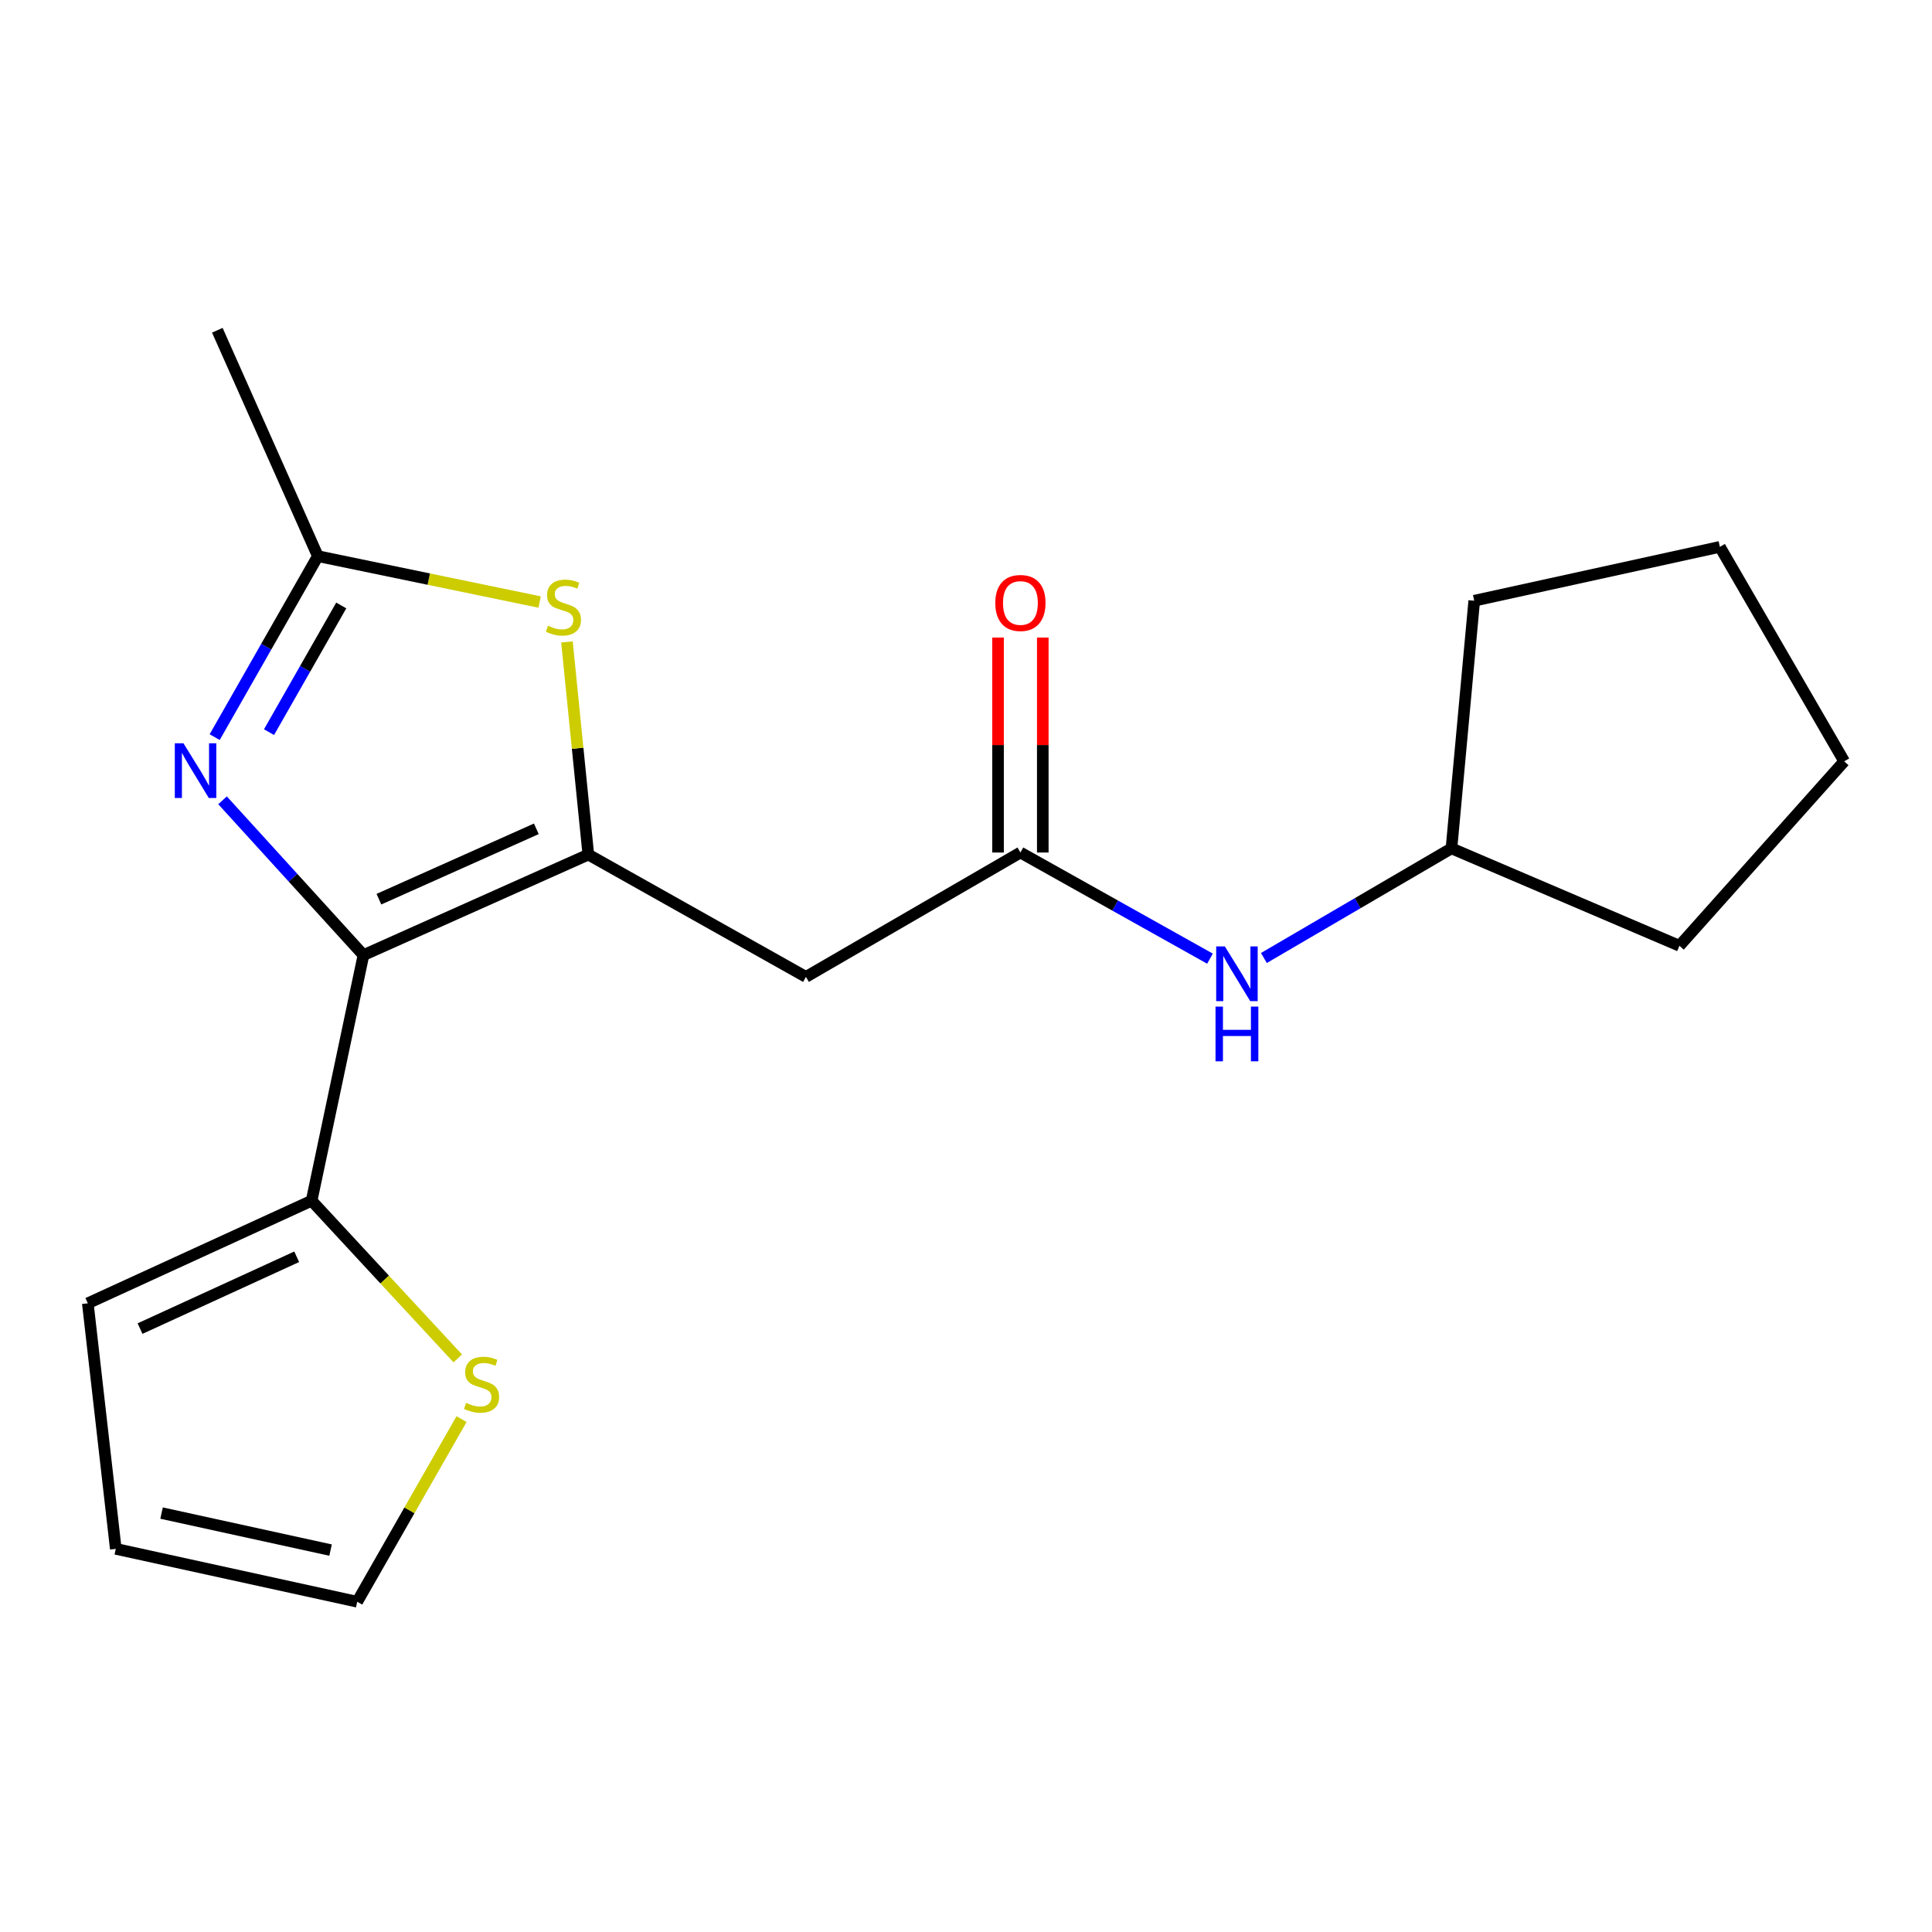<?xml version='1.0' encoding='iso-8859-1'?>
<svg version='1.1' baseProfile='full'
              xmlns='http://www.w3.org/2000/svg'
                      xmlns:rdkit='http://www.rdkit.org/xml'
                      xmlns:xlink='http://www.w3.org/1999/xlink'
                  xml:space='preserve'
width='1000px' height='1000px' viewBox='0 0 1000 1000'>
<!-- END OF HEADER -->
<rect style='opacity:1.0;fill:#FFFFFF;stroke:none' width='1000' height='1000' x='0' y='0'> </rect>
<path class='bond-0' d='M 188.122,494.364 L 304.515,442.331' style='fill:none;fill-rule:evenodd;stroke:#000000;stroke-width:6px;stroke-linecap:butt;stroke-linejoin:miter;stroke-opacity:1' />
<path class='bond-0' d='M 196.128,465.416 L 277.604,428.992' style='fill:none;fill-rule:evenodd;stroke:#000000;stroke-width:6px;stroke-linecap:butt;stroke-linejoin:miter;stroke-opacity:1' />
<path class='bond-1' d='M 188.122,494.364 L 151.654,454.301' style='fill:none;fill-rule:evenodd;stroke:#000000;stroke-width:6px;stroke-linecap:butt;stroke-linejoin:miter;stroke-opacity:1' />
<path class='bond-1' d='M 151.654,454.301 L 115.187,414.237' style='fill:none;fill-rule:evenodd;stroke:#0000FF;stroke-width:6px;stroke-linecap:butt;stroke-linejoin:miter;stroke-opacity:1' />
<path class='bond-5' d='M 188.122,494.364 L 161.294,621.488' style='fill:none;fill-rule:evenodd;stroke:#000000;stroke-width:6px;stroke-linecap:butt;stroke-linejoin:miter;stroke-opacity:1' />
<path class='bond-2' d='M 304.515,442.331 L 298.984,387.298' style='fill:none;fill-rule:evenodd;stroke:#000000;stroke-width:6px;stroke-linecap:butt;stroke-linejoin:miter;stroke-opacity:1' />
<path class='bond-2' d='M 298.984,387.298 L 293.454,332.265' style='fill:none;fill-rule:evenodd;stroke:#CCCC00;stroke-width:6px;stroke-linecap:butt;stroke-linejoin:miter;stroke-opacity:1' />
<path class='bond-4' d='M 304.515,442.331 L 417.151,505.636' style='fill:none;fill-rule:evenodd;stroke:#000000;stroke-width:6px;stroke-linecap:butt;stroke-linejoin:miter;stroke-opacity:1' />
<path class='bond-3' d='M 111.115,381.538 L 137.819,334.701' style='fill:none;fill-rule:evenodd;stroke:#0000FF;stroke-width:6px;stroke-linecap:butt;stroke-linejoin:miter;stroke-opacity:1' />
<path class='bond-3' d='M 137.819,334.701 L 164.524,287.865' style='fill:none;fill-rule:evenodd;stroke:#000000;stroke-width:6px;stroke-linecap:butt;stroke-linejoin:miter;stroke-opacity:1' />
<path class='bond-3' d='M 139.246,378.958 L 157.939,346.173' style='fill:none;fill-rule:evenodd;stroke:#0000FF;stroke-width:6px;stroke-linecap:butt;stroke-linejoin:miter;stroke-opacity:1' />
<path class='bond-3' d='M 157.939,346.173 L 176.632,313.388' style='fill:none;fill-rule:evenodd;stroke:#000000;stroke-width:6px;stroke-linecap:butt;stroke-linejoin:miter;stroke-opacity:1' />
<path class='bond-19' d='M 279.31,311.615 L 221.917,299.74' style='fill:none;fill-rule:evenodd;stroke:#CCCC00;stroke-width:6px;stroke-linecap:butt;stroke-linejoin:miter;stroke-opacity:1' />
<path class='bond-19' d='M 221.917,299.74 L 164.524,287.865' style='fill:none;fill-rule:evenodd;stroke:#000000;stroke-width:6px;stroke-linecap:butt;stroke-linejoin:miter;stroke-opacity:1' />
<path class='bond-14' d='M 164.524,287.865 L 112.491,170.944' style='fill:none;fill-rule:evenodd;stroke:#000000;stroke-width:6px;stroke-linecap:butt;stroke-linejoin:miter;stroke-opacity:1' />
<path class='bond-6' d='M 417.151,505.636 L 528.165,441.263' style='fill:none;fill-rule:evenodd;stroke:#000000;stroke-width:6px;stroke-linecap:butt;stroke-linejoin:miter;stroke-opacity:1' />
<path class='bond-7' d='M 161.294,621.488 L 199.115,662.303' style='fill:none;fill-rule:evenodd;stroke:#000000;stroke-width:6px;stroke-linecap:butt;stroke-linejoin:miter;stroke-opacity:1' />
<path class='bond-7' d='M 199.115,662.303 L 236.937,703.117' style='fill:none;fill-rule:evenodd;stroke:#CCCC00;stroke-width:6px;stroke-linecap:butt;stroke-linejoin:miter;stroke-opacity:1' />
<path class='bond-9' d='M 161.294,621.488 L 45.455,674.59' style='fill:none;fill-rule:evenodd;stroke:#000000;stroke-width:6px;stroke-linecap:butt;stroke-linejoin:miter;stroke-opacity:1' />
<path class='bond-9' d='M 153.569,650.507 L 72.481,687.678' style='fill:none;fill-rule:evenodd;stroke:#000000;stroke-width:6px;stroke-linecap:butt;stroke-linejoin:miter;stroke-opacity:1' />
<path class='bond-8' d='M 528.165,441.263 L 577.225,468.733' style='fill:none;fill-rule:evenodd;stroke:#000000;stroke-width:6px;stroke-linecap:butt;stroke-linejoin:miter;stroke-opacity:1' />
<path class='bond-8' d='M 577.225,468.733 L 626.284,496.203' style='fill:none;fill-rule:evenodd;stroke:#0000FF;stroke-width:6px;stroke-linecap:butt;stroke-linejoin:miter;stroke-opacity:1' />
<path class='bond-11' d='M 539.746,441.263 L 539.746,385.635' style='fill:none;fill-rule:evenodd;stroke:#000000;stroke-width:6px;stroke-linecap:butt;stroke-linejoin:miter;stroke-opacity:1' />
<path class='bond-11' d='M 539.746,385.635 L 539.746,330.007' style='fill:none;fill-rule:evenodd;stroke:#FF0000;stroke-width:6px;stroke-linecap:butt;stroke-linejoin:miter;stroke-opacity:1' />
<path class='bond-11' d='M 516.585,441.263 L 516.585,385.635' style='fill:none;fill-rule:evenodd;stroke:#000000;stroke-width:6px;stroke-linecap:butt;stroke-linejoin:miter;stroke-opacity:1' />
<path class='bond-11' d='M 516.585,385.635 L 516.585,330.007' style='fill:none;fill-rule:evenodd;stroke:#FF0000;stroke-width:6px;stroke-linecap:butt;stroke-linejoin:miter;stroke-opacity:1' />
<path class='bond-10' d='M 238.897,734.53 L 211.895,781.793' style='fill:none;fill-rule:evenodd;stroke:#CCCC00;stroke-width:6px;stroke-linecap:butt;stroke-linejoin:miter;stroke-opacity:1' />
<path class='bond-10' d='M 211.895,781.793 L 184.892,829.056' style='fill:none;fill-rule:evenodd;stroke:#000000;stroke-width:6px;stroke-linecap:butt;stroke-linejoin:miter;stroke-opacity:1' />
<path class='bond-13' d='M 654.191,495.858 L 702.733,467.486' style='fill:none;fill-rule:evenodd;stroke:#0000FF;stroke-width:6px;stroke-linecap:butt;stroke-linejoin:miter;stroke-opacity:1' />
<path class='bond-13' d='M 702.733,467.486 L 751.276,439.114' style='fill:none;fill-rule:evenodd;stroke:#000000;stroke-width:6px;stroke-linecap:butt;stroke-linejoin:miter;stroke-opacity:1' />
<path class='bond-12' d='M 45.455,674.59 L 59.93,801.688' style='fill:none;fill-rule:evenodd;stroke:#000000;stroke-width:6px;stroke-linecap:butt;stroke-linejoin:miter;stroke-opacity:1' />
<path class='bond-20' d='M 184.892,829.056 L 59.93,801.688' style='fill:none;fill-rule:evenodd;stroke:#000000;stroke-width:6px;stroke-linecap:butt;stroke-linejoin:miter;stroke-opacity:1' />
<path class='bond-20' d='M 171.103,802.326 L 83.629,783.169' style='fill:none;fill-rule:evenodd;stroke:#000000;stroke-width:6px;stroke-linecap:butt;stroke-linejoin:miter;stroke-opacity:1' />
<path class='bond-15' d='M 751.276,439.114 L 869.277,489.539' style='fill:none;fill-rule:evenodd;stroke:#000000;stroke-width:6px;stroke-linecap:butt;stroke-linejoin:miter;stroke-opacity:1' />
<path class='bond-16' d='M 751.276,439.114 L 763.062,310.935' style='fill:none;fill-rule:evenodd;stroke:#000000;stroke-width:6px;stroke-linecap:butt;stroke-linejoin:miter;stroke-opacity:1' />
<path class='bond-18' d='M 869.277,489.539 L 954.545,394.068' style='fill:none;fill-rule:evenodd;stroke:#000000;stroke-width:6px;stroke-linecap:butt;stroke-linejoin:miter;stroke-opacity:1' />
<path class='bond-17' d='M 763.062,310.935 L 890.199,283.053' style='fill:none;fill-rule:evenodd;stroke:#000000;stroke-width:6px;stroke-linecap:butt;stroke-linejoin:miter;stroke-opacity:1' />
<path class='bond-21' d='M 890.199,283.053 L 954.545,394.068' style='fill:none;fill-rule:evenodd;stroke:#000000;stroke-width:6px;stroke-linecap:butt;stroke-linejoin:miter;stroke-opacity:1' />
<path  class='atom-2' d='M 94.959 384.733
L 104.239 399.733
Q 105.159 401.213, 106.639 403.893
Q 108.119 406.573, 108.199 406.733
L 108.199 384.733
L 111.959 384.733
L 111.959 413.053
L 108.079 413.053
L 98.119 396.653
Q 96.959 394.733, 95.719 392.533
Q 94.519 390.333, 94.159 389.653
L 94.159 413.053
L 90.479 413.053
L 90.479 384.733
L 94.959 384.733
' fill='#0000FF'/>
<path  class='atom-3' d='M 283.635 323.885
Q 283.955 324.005, 285.275 324.565
Q 286.595 325.125, 288.035 325.485
Q 289.515 325.805, 290.955 325.805
Q 293.635 325.805, 295.195 324.525
Q 296.755 323.205, 296.755 320.925
Q 296.755 319.365, 295.955 318.405
Q 295.195 317.445, 293.995 316.925
Q 292.795 316.405, 290.795 315.805
Q 288.275 315.045, 286.755 314.325
Q 285.275 313.605, 284.195 312.085
Q 283.155 310.565, 283.155 308.005
Q 283.155 304.445, 285.555 302.245
Q 287.995 300.045, 292.795 300.045
Q 296.075 300.045, 299.795 301.605
L 298.875 304.685
Q 295.475 303.285, 292.915 303.285
Q 290.155 303.285, 288.635 304.445
Q 287.115 305.565, 287.155 307.525
Q 287.155 309.045, 287.915 309.965
Q 288.715 310.885, 289.835 311.405
Q 290.995 311.925, 292.915 312.525
Q 295.475 313.325, 296.995 314.125
Q 298.515 314.925, 299.595 316.565
Q 300.715 318.165, 300.715 320.925
Q 300.715 324.845, 298.075 326.965
Q 295.475 329.045, 291.115 329.045
Q 288.595 329.045, 286.675 328.485
Q 284.795 327.965, 282.555 327.045
L 283.635 323.885
' fill='#CCCC00'/>
<path  class='atom-8' d='M 241.252 726.127
Q 241.572 726.247, 242.892 726.807
Q 244.212 727.367, 245.652 727.727
Q 247.132 728.047, 248.572 728.047
Q 251.252 728.047, 252.812 726.767
Q 254.372 725.447, 254.372 723.167
Q 254.372 721.607, 253.572 720.647
Q 252.812 719.687, 251.612 719.167
Q 250.412 718.647, 248.412 718.047
Q 245.892 717.287, 244.372 716.567
Q 242.892 715.847, 241.812 714.327
Q 240.772 712.807, 240.772 710.247
Q 240.772 706.687, 243.172 704.487
Q 245.612 702.287, 250.412 702.287
Q 253.692 702.287, 257.412 703.847
L 256.492 706.927
Q 253.092 705.527, 250.532 705.527
Q 247.772 705.527, 246.252 706.687
Q 244.732 707.807, 244.772 709.767
Q 244.772 711.287, 245.532 712.207
Q 246.332 713.127, 247.452 713.647
Q 248.612 714.167, 250.532 714.767
Q 253.092 715.567, 254.612 716.367
Q 256.132 717.167, 257.212 718.807
Q 258.332 720.407, 258.332 723.167
Q 258.332 727.087, 255.692 729.207
Q 253.092 731.287, 248.732 731.287
Q 246.212 731.287, 244.292 730.727
Q 242.412 730.207, 240.172 729.287
L 241.252 726.127
' fill='#CCCC00'/>
<path  class='atom-9' d='M 633.975 489.854
L 643.255 504.854
Q 644.175 506.334, 645.655 509.014
Q 647.135 511.694, 647.215 511.854
L 647.215 489.854
L 650.975 489.854
L 650.975 518.174
L 647.095 518.174
L 637.135 501.774
Q 635.975 499.854, 634.735 497.654
Q 633.535 495.454, 633.175 494.774
L 633.175 518.174
L 629.495 518.174
L 629.495 489.854
L 633.975 489.854
' fill='#0000FF'/>
<path  class='atom-9' d='M 629.155 521.006
L 632.995 521.006
L 632.995 533.046
L 647.475 533.046
L 647.475 521.006
L 651.315 521.006
L 651.315 549.326
L 647.475 549.326
L 647.475 536.246
L 632.995 536.246
L 632.995 549.326
L 629.155 549.326
L 629.155 521.006
' fill='#0000FF'/>
<path  class='atom-12' d='M 515.165 312.096
Q 515.165 305.296, 518.525 301.496
Q 521.885 297.696, 528.165 297.696
Q 534.445 297.696, 537.805 301.496
Q 541.165 305.296, 541.165 312.096
Q 541.165 318.976, 537.765 322.896
Q 534.365 326.776, 528.165 326.776
Q 521.925 326.776, 518.525 322.896
Q 515.165 319.016, 515.165 312.096
M 528.165 323.576
Q 532.485 323.576, 534.805 320.696
Q 537.165 317.776, 537.165 312.096
Q 537.165 306.536, 534.805 303.736
Q 532.485 300.896, 528.165 300.896
Q 523.845 300.896, 521.485 303.696
Q 519.165 306.496, 519.165 312.096
Q 519.165 317.816, 521.485 320.696
Q 523.845 323.576, 528.165 323.576
' fill='#FF0000'/>
</svg>
